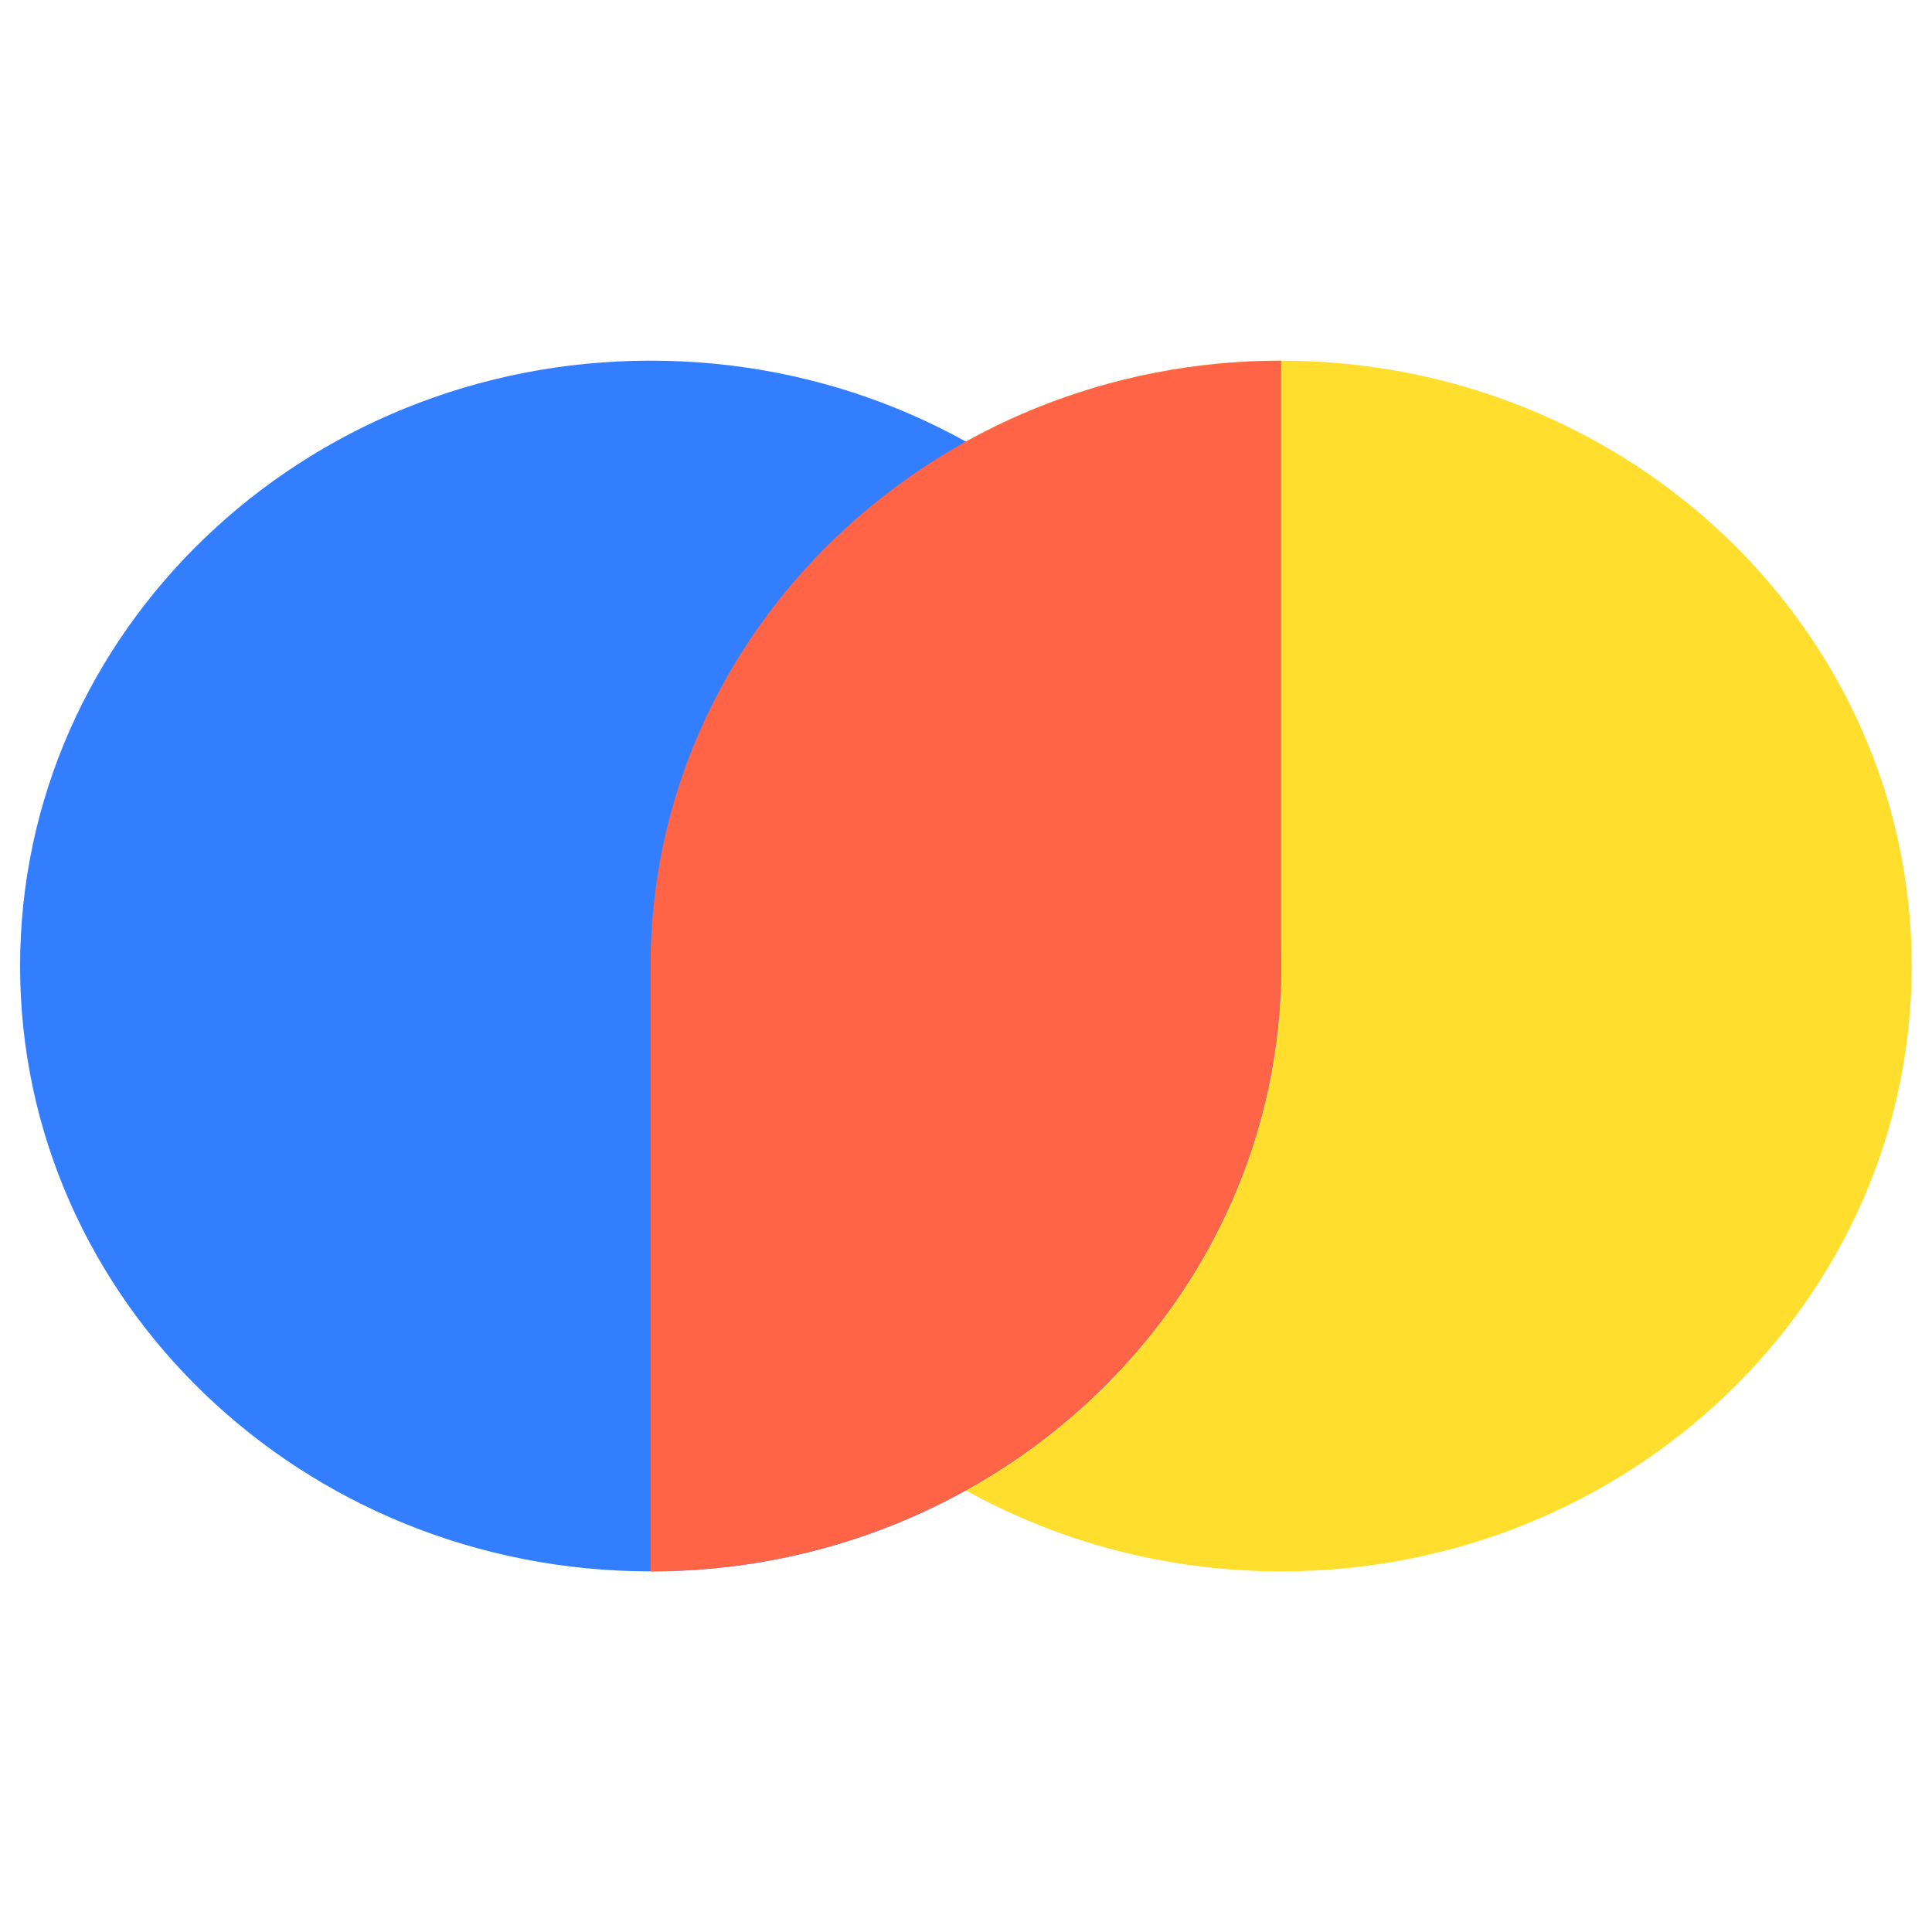<svg width="50" height="50" viewBox="0 0 50 50" fill="none" xmlns="http://www.w3.org/2000/svg">
<path d="M33.155 40.667C42.168 40.667 49.475 33.653 49.475 25.001C49.475 16.348 42.168 9.334 33.155 9.334C24.142 9.334 16.836 16.348 16.836 25.001C16.836 33.653 24.142 40.667 33.155 40.667Z" fill="#FFDE2D"/>
<path d="M16.839 40.667C25.852 40.667 33.158 33.653 33.158 25.001C33.158 16.348 25.852 9.334 16.839 9.334C7.826 9.334 0.52 16.348 0.52 25.001C0.52 33.653 7.826 40.667 16.839 40.667Z" fill="#327EFF"/>
<path d="M33.156 25.001C33.156 33.653 25.849 40.667 16.836 40.667V25.001H33.156ZM16.836 25.001C16.836 16.348 24.142 9.334 33.156 9.334V25.001H16.836Z" fill="#FF6446"/>
</svg>
